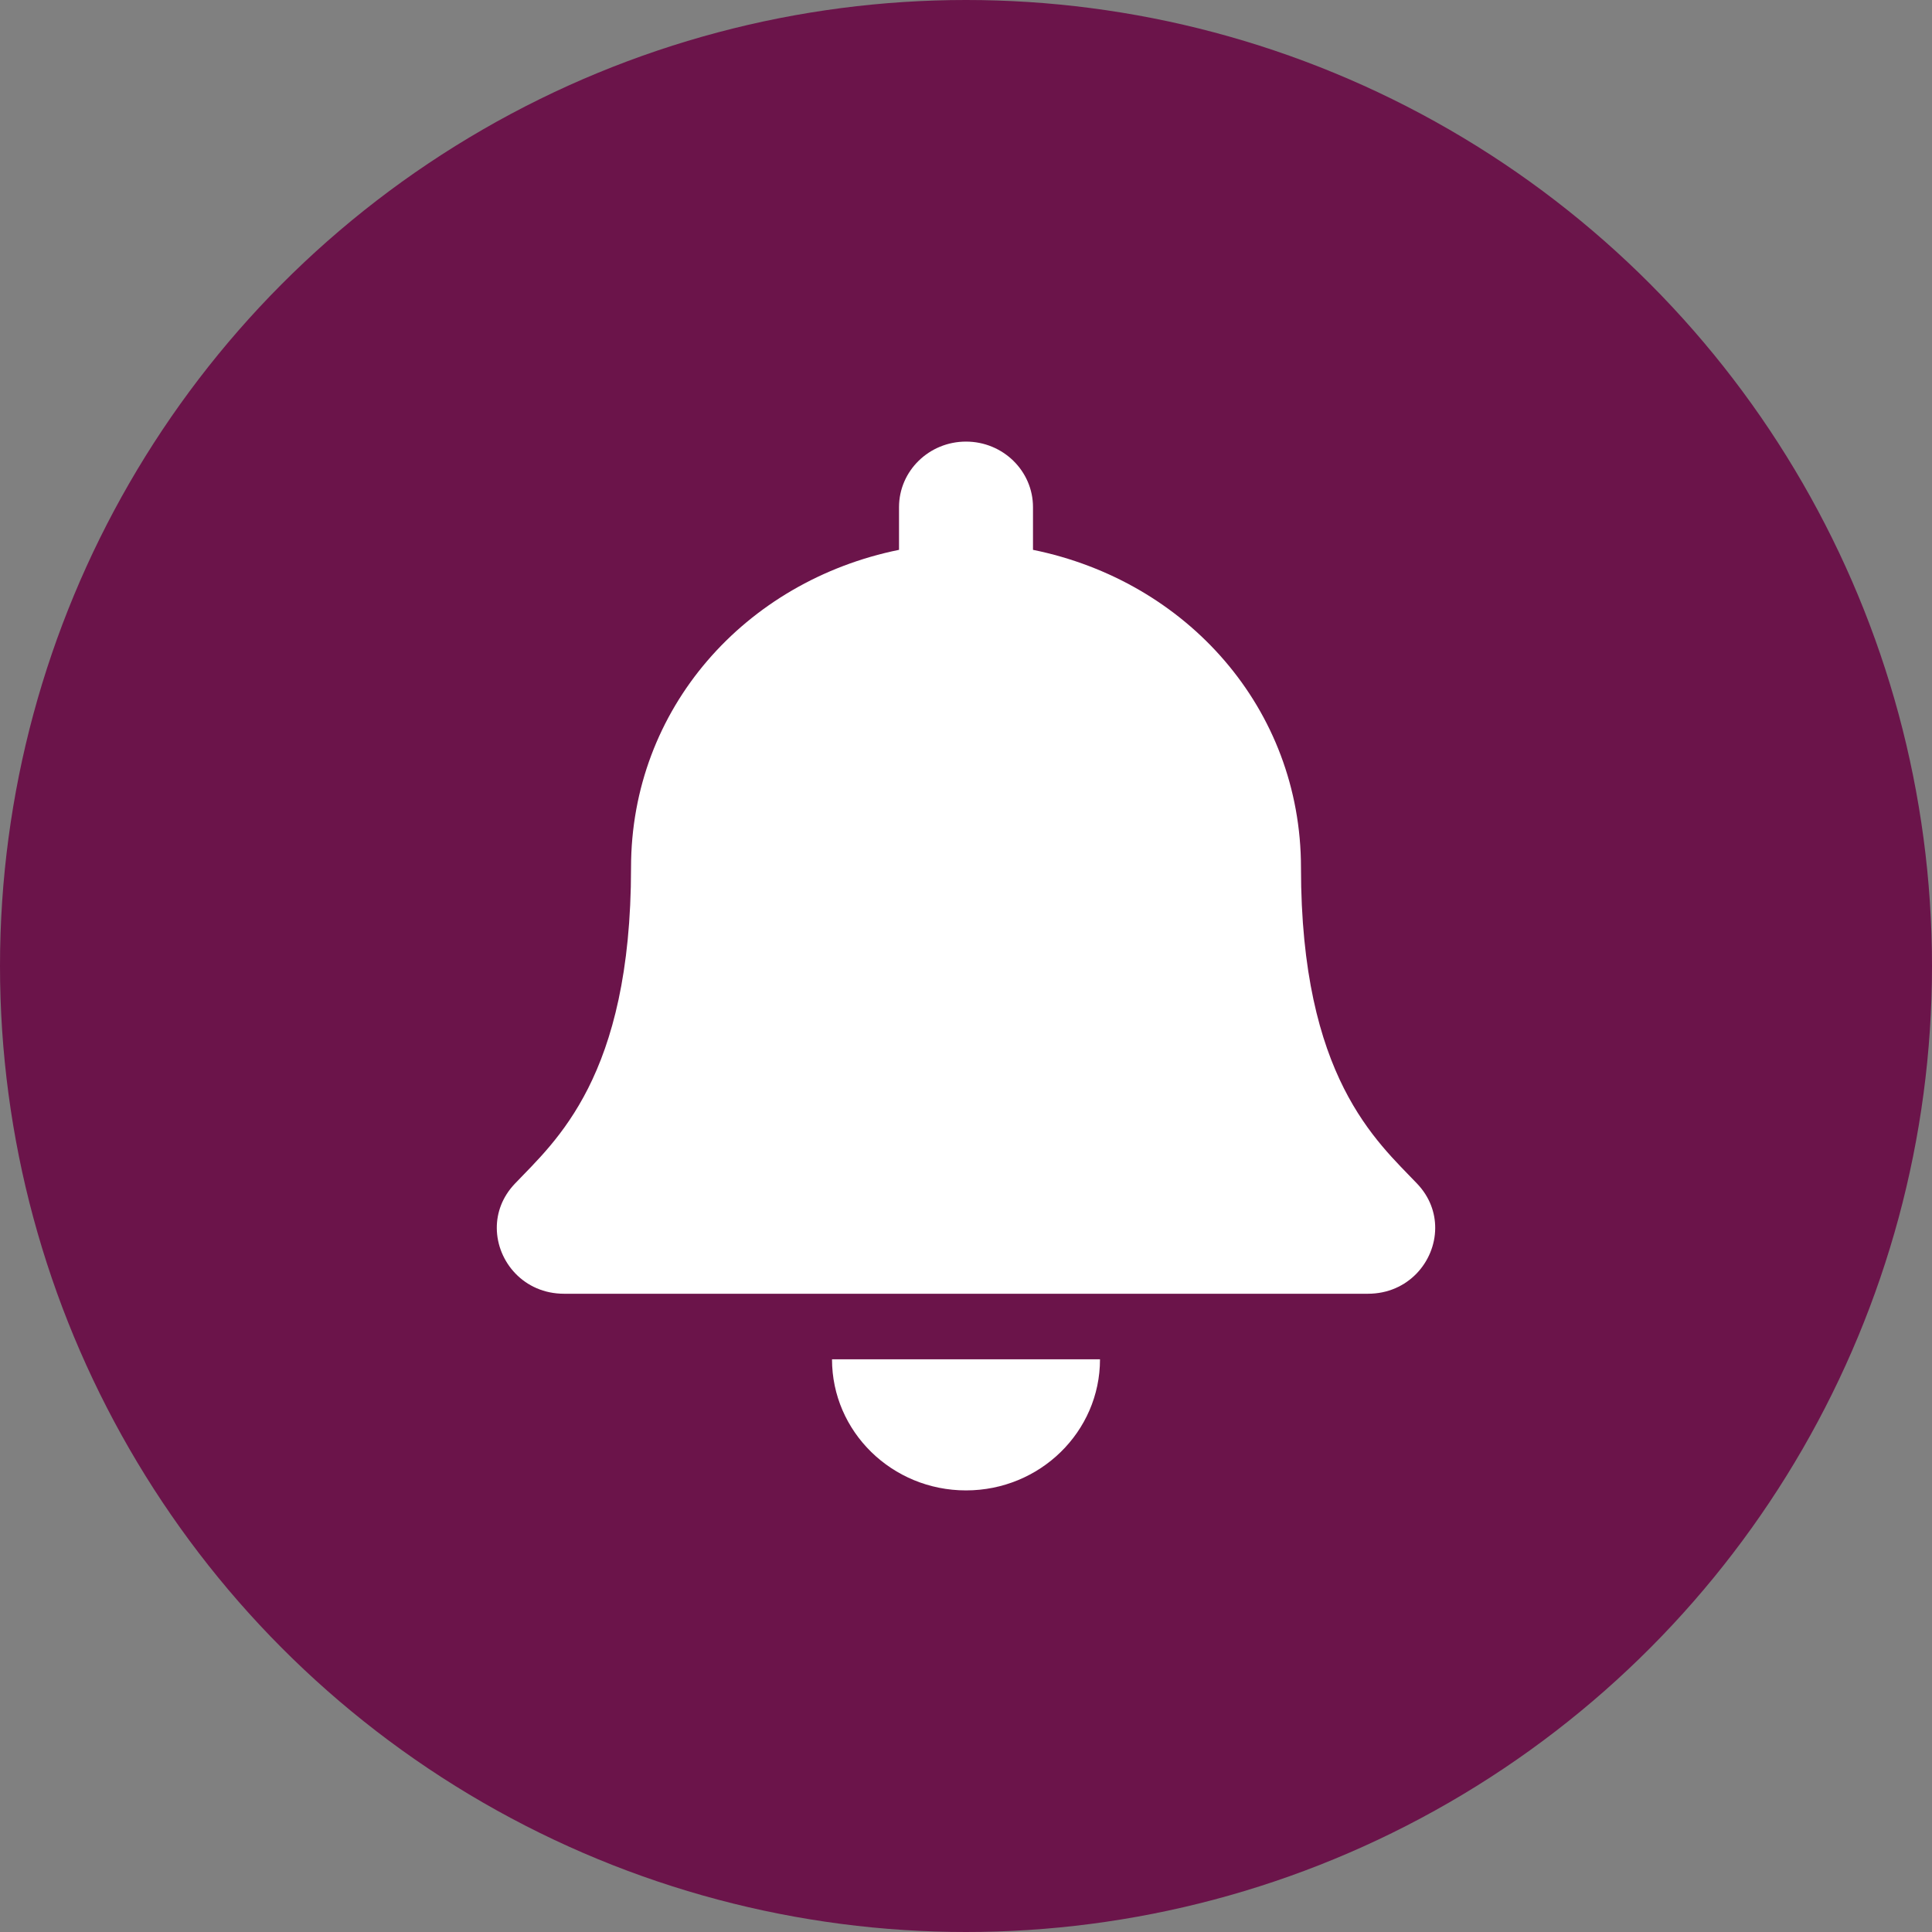 <svg width="114" height="114" viewBox="0 0 114 114" fill="none" xmlns="http://www.w3.org/2000/svg">
<rect x="0" y="0" width="114" height="114" fill="#808080" stroke="none"/>
<circle cx="57" cy="57" r="57" fill="#6B144A"/>
<path d="M57 87.943C61.366 87.943 64.907 84.48 64.907 80.207H49.094C49.094 84.48 52.635 87.943 57 87.943ZM83.622 69.847C81.234 67.338 76.766 63.563 76.766 51.198C76.766 41.807 70.032 34.288 60.953 32.444V29.925C60.953 27.789 59.183 26.057 57 26.057C54.818 26.057 53.048 27.789 53.048 29.925V32.444C43.968 34.288 37.235 41.807 37.235 51.198C37.235 63.563 32.767 67.338 30.379 69.847C29.637 70.627 29.308 71.559 29.314 72.471C29.328 74.454 30.919 76.339 33.282 76.339H80.718C83.082 76.339 84.674 74.454 84.686 72.471C84.692 71.559 84.363 70.626 83.622 69.847V69.847Z" fill="white"/>
</svg>

